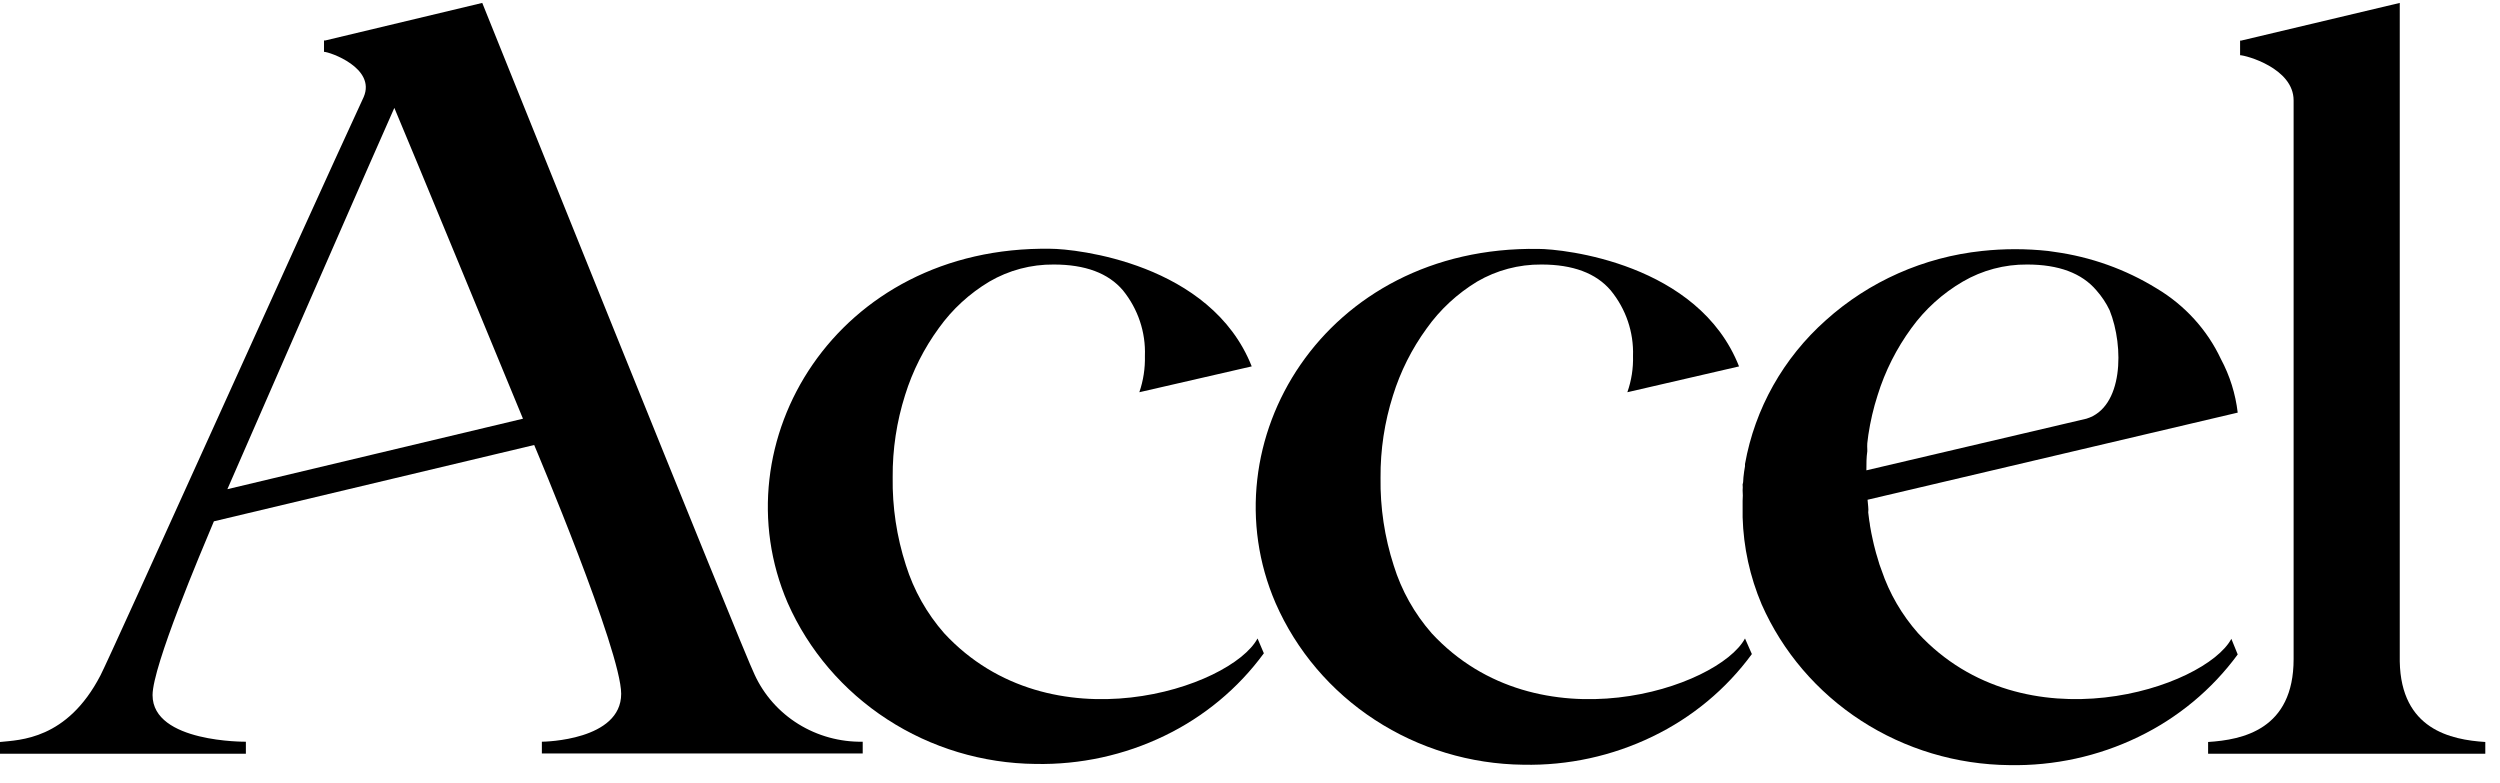 <svg width="83" height="26" viewBox="0 0 83 26" fill="none" xmlns="http://www.w3.org/2000/svg">
<path d="M63.679 21.021C63.139 20.409 62.727 19.7 62.468 18.933L62.398 18.74L62.328 18.504L62.284 18.359L62.214 18.088L62.178 17.93C62.143 17.78 62.113 17.621 62.086 17.463C62.081 17.405 62.072 17.348 62.06 17.291L62.025 17.013C62.032 16.951 62.032 16.89 62.025 16.828L62.003 16.592L74.292 13.699C74.219 13.078 74.031 12.474 73.734 11.92C73.279 10.95 72.538 10.136 71.606 9.579C70.574 8.942 69.414 8.527 68.204 8.362L67.998 8.332C67.269 8.253 66.533 8.253 65.804 8.332C63.869 8.536 62.052 9.342 60.62 10.63C59.207 11.886 58.262 13.566 57.934 15.405V15.478C57.913 15.598 57.895 15.714 57.882 15.847C57.869 15.979 57.882 15.997 57.855 16.082C57.861 16.148 57.861 16.214 57.855 16.279C57.864 16.394 57.864 16.508 57.855 16.622V17.175C57.884 18.168 58.098 19.147 58.487 20.065C59.181 21.637 60.328 22.979 61.788 23.926C63.249 24.873 64.959 25.386 66.712 25.402C68.195 25.431 69.663 25.11 70.991 24.467C72.305 23.833 73.439 22.892 74.292 21.728L74.081 21.209C73.212 22.83 67.217 24.844 63.679 21.021ZM69.271 13.9L61.964 15.615C61.964 15.401 61.964 15.186 61.994 14.985V14.921C61.99 14.852 61.99 14.783 61.994 14.715L62.029 14.436C62.096 13.99 62.198 13.55 62.337 13.12C62.584 12.322 62.964 11.569 63.46 10.891C63.913 10.266 64.494 9.74 65.167 9.348C65.812 8.972 66.55 8.776 67.3 8.782C68.348 8.782 69.114 9.068 69.6 9.639C69.777 9.839 69.925 10.061 70.039 10.3C70.526 11.513 70.491 13.532 69.271 13.9Z" fill="black" style="fill:black;fill-opacity:1;"/>
<path d="M41.75 21.197C40.872 22.834 34.886 24.844 31.348 21.025C30.768 20.365 30.335 19.594 30.075 18.762C29.77 17.818 29.622 16.832 29.637 15.842C29.63 14.918 29.769 13.999 30.049 13.116C30.297 12.318 30.677 11.565 31.173 10.887C31.617 10.267 32.188 9.743 32.849 9.348C33.494 8.972 34.231 8.776 34.982 8.782C36.03 8.782 36.796 9.068 37.282 9.64C37.782 10.258 38.041 11.03 38.011 11.817C38.021 12.226 37.959 12.634 37.826 13.022L41.557 12.164C40.2 8.735 35.706 8.259 34.877 8.259C27.758 8.148 23.852 14.689 26.152 20.018C26.847 21.591 27.994 22.933 29.455 23.882C30.915 24.831 32.627 25.346 34.381 25.363C35.863 25.392 37.331 25.072 38.66 24.429C39.974 23.795 41.108 22.854 41.96 21.689L41.75 21.197Z" fill="black" style="fill:black;fill-opacity:1;"/>
<path d="M57.934 21.197C57.056 22.834 51.07 24.845 47.532 21.025C46.958 20.369 46.529 19.605 46.273 18.779C45.968 17.835 45.819 16.849 45.834 15.86C45.827 14.935 45.966 14.016 46.246 13.133C46.493 12.336 46.871 11.583 47.365 10.904C47.809 10.279 48.38 9.749 49.042 9.348C49.686 8.972 50.424 8.776 51.175 8.782C52.22 8.782 52.986 9.068 53.475 9.64C53.98 10.256 54.243 11.028 54.216 11.817C54.228 12.226 54.164 12.635 54.028 13.022L57.736 12.165C56.389 8.735 51.895 8.264 51.074 8.264C43.955 8.152 40.049 14.694 42.349 20.022C43.039 21.599 44.184 22.947 45.645 23.899C47.105 24.852 48.818 25.37 50.574 25.389C52.059 25.42 53.53 25.099 54.862 24.454C56.176 23.821 57.309 22.88 58.162 21.715L57.934 21.197Z" fill="black" style="fill:black;fill-opacity:1;"/>
<path d="M79.672 21.959V0.097L74.406 1.348H74.371V1.833C74.555 1.833 76.148 2.261 76.148 3.333V21.882C76.148 24.222 74.454 24.561 73.309 24.634V25.024H82.512V24.634C81.371 24.561 79.712 24.218 79.672 21.959Z" fill="black" style="fill:black;fill-opacity:1;"/>
<path d="M16.011 0.097L10.797 1.344H10.757V1.721C10.941 1.721 12.491 2.257 12.074 3.222C10.094 7.5 3.673 21.779 3.336 22.422C2.225 24.565 0.65 24.565 0 24.634V25.024H8.163V24.625C8.163 24.625 5.065 24.66 5.065 23.078C5.065 22.117 6.667 18.341 7.101 17.308L17.735 14.774C17.762 14.839 20.623 21.607 20.623 23.035C20.623 24.578 18.082 24.625 17.99 24.625V25.015H28.642V24.625C27.885 24.638 27.142 24.433 26.504 24.037C25.866 23.641 25.361 23.07 25.052 22.396C24.731 21.779 16.011 0.097 16.011 0.097ZM17.367 13.9L7.549 16.241C7.601 16.116 12.943 3.89 13.092 3.582C13.316 4.092 17.362 13.9 17.362 13.9H17.367Z" fill="black" style="fill:black;fill-opacity:1;"/>
</svg>
